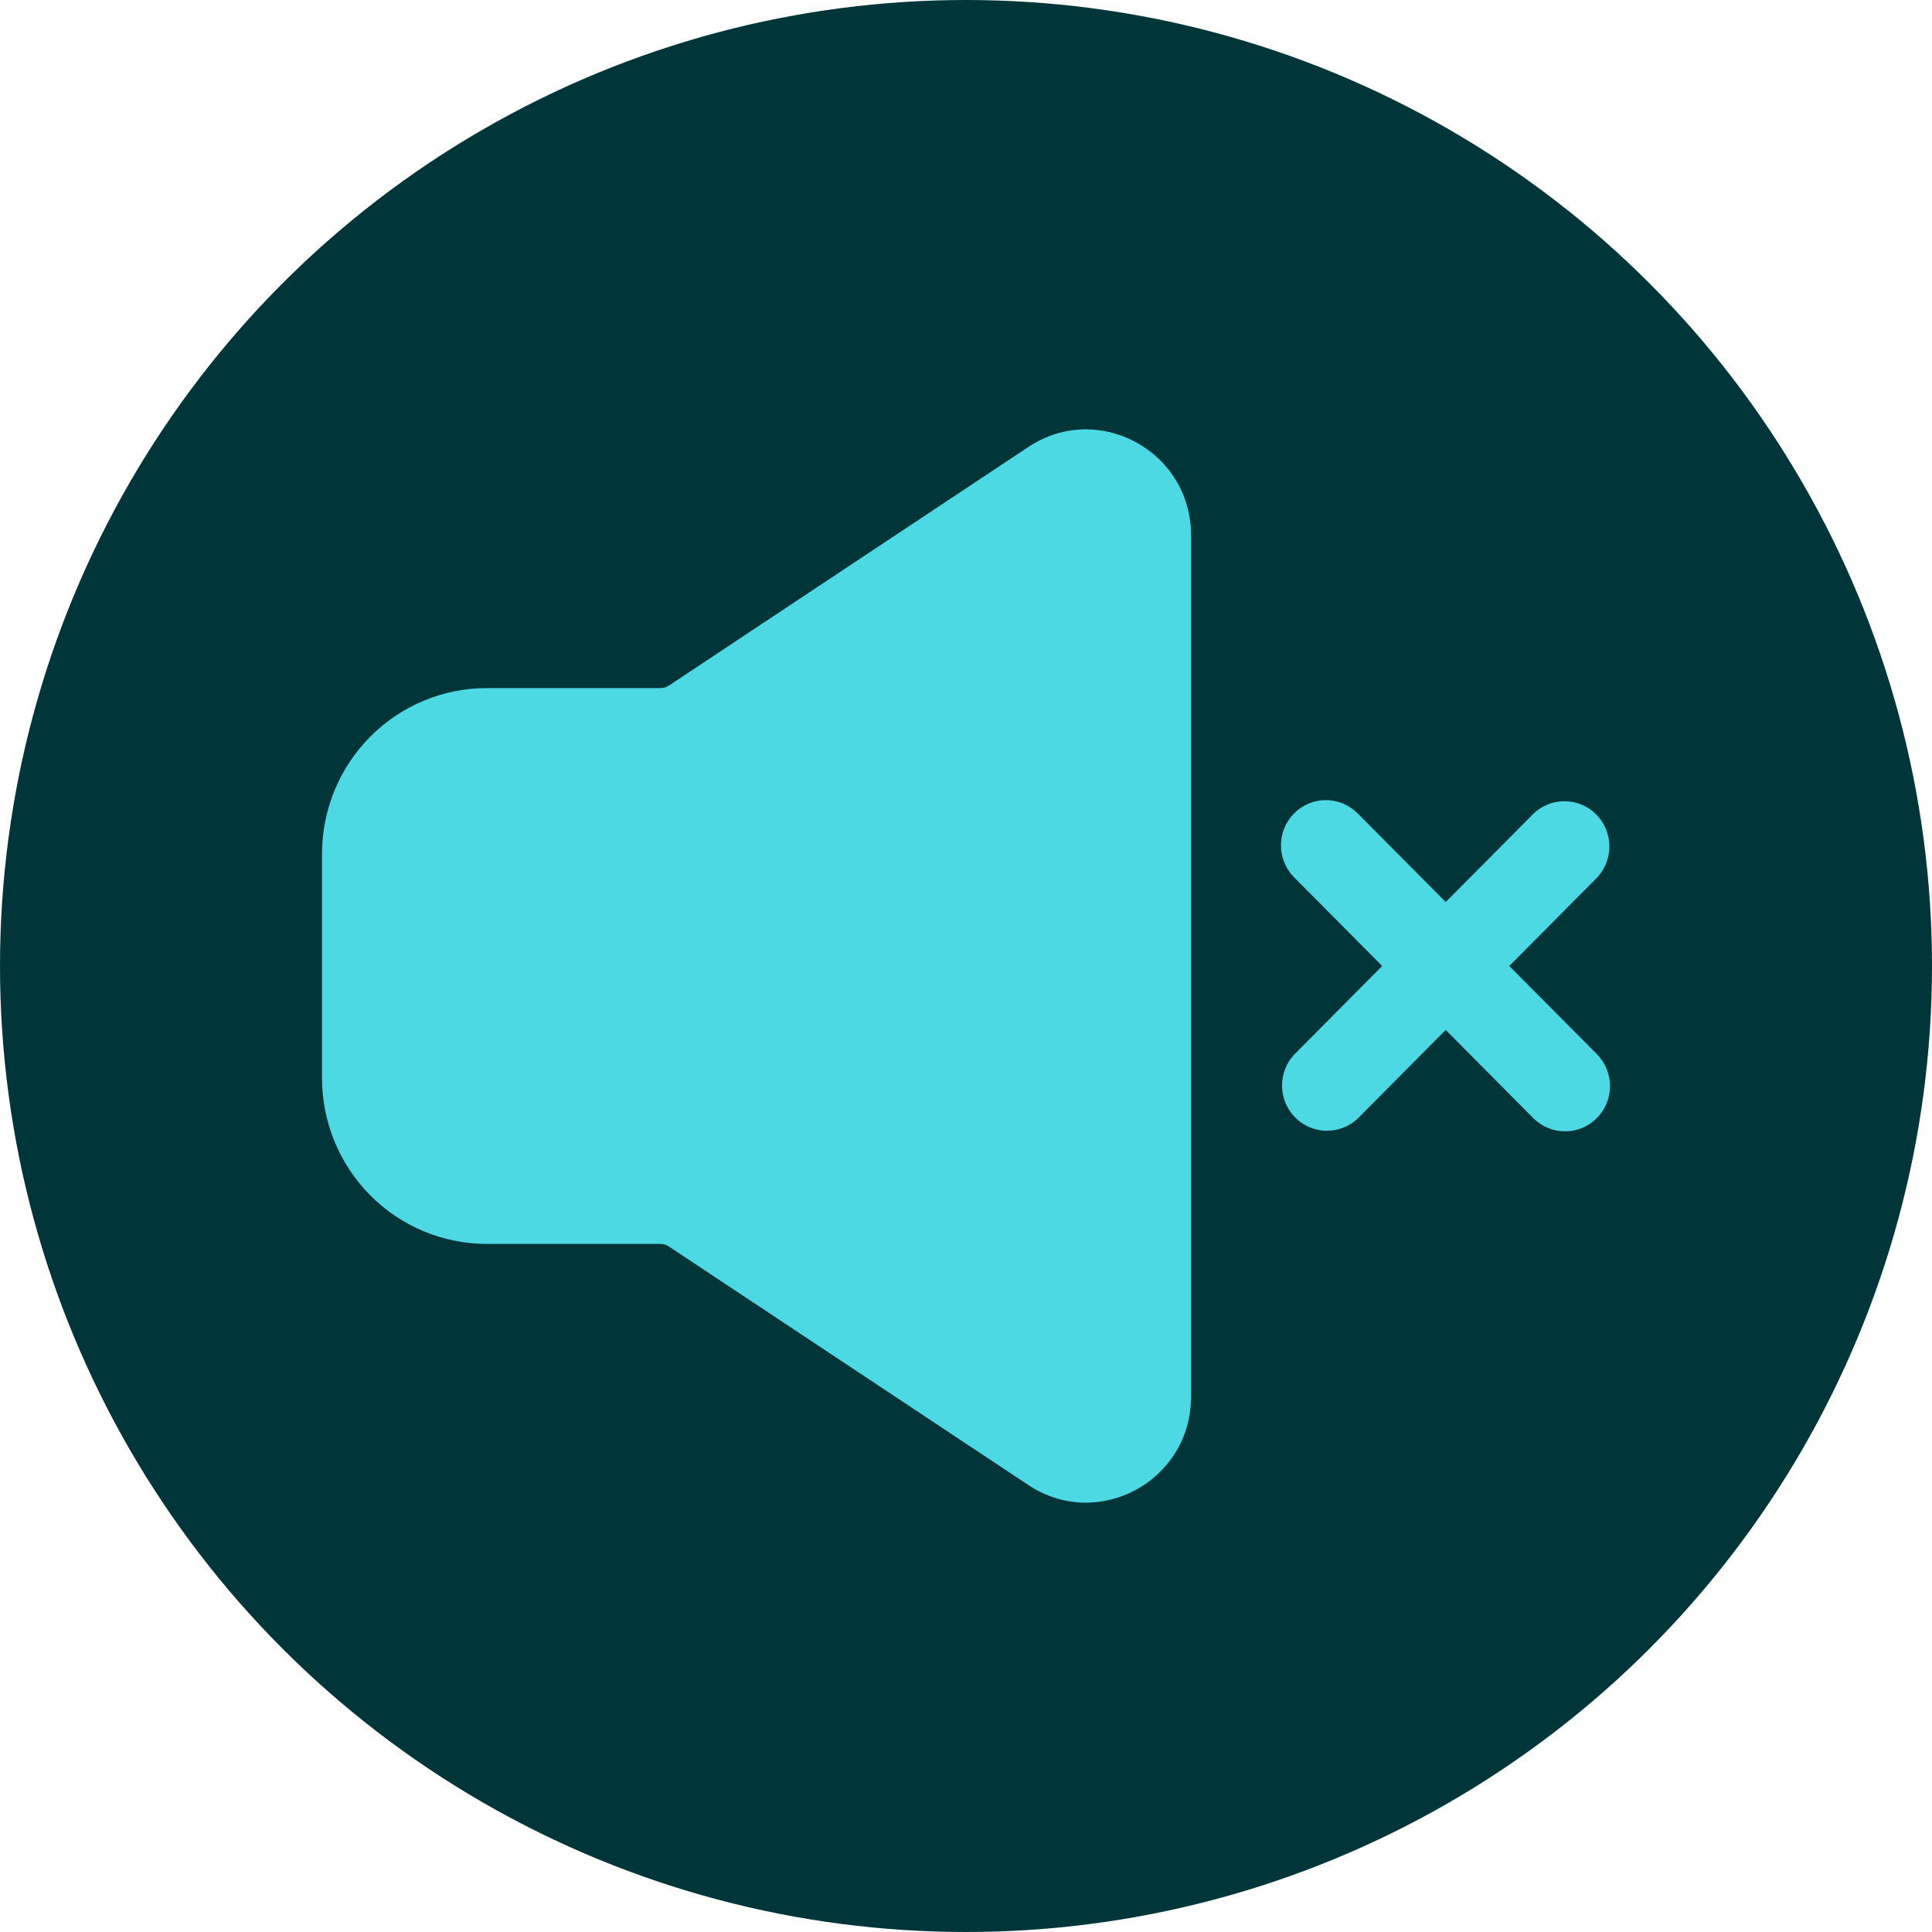 <svg width="54" height="54" viewBox="0 0 54 54" fill="none" xmlns="http://www.w3.org/2000/svg">
<circle cx="27" cy="27" r="27" fill="#00363A"/>
<path fill-rule="evenodd" clip-rule="evenodd" d="M36.17 22.734C36.406 22.497 36.725 22.364 37.058 22.364C37.391 22.364 37.71 22.497 37.946 22.734L40.408 25.212L42.87 22.734C43.109 22.51 43.424 22.389 43.749 22.395C44.075 22.4 44.385 22.533 44.615 22.765C44.846 22.997 44.977 23.309 44.983 23.637C44.989 23.964 44.868 24.281 44.646 24.521L42.185 27L44.648 29.479C44.877 29.717 45.003 30.037 45 30.368C44.997 30.7 44.865 31.017 44.632 31.251C44.399 31.486 44.083 31.619 43.754 31.621C43.425 31.624 43.107 31.496 42.87 31.266L40.408 28.787L37.946 31.266C37.708 31.489 37.392 31.611 37.067 31.605C36.742 31.599 36.431 31.467 36.201 31.235C35.971 31.003 35.839 30.691 35.833 30.363C35.827 30.035 35.948 29.718 36.17 29.479L38.633 27L36.17 24.521C35.935 24.284 35.803 23.963 35.803 23.628C35.803 23.292 35.935 22.971 36.17 22.734ZM28.744 12.492C30.692 11.199 33.289 12.607 33.289 14.955V39.044C33.289 41.395 30.692 42.801 28.744 41.508L18.694 34.839C18.626 34.793 18.546 34.769 18.464 34.768H13.607C12.385 34.768 11.213 34.28 10.349 33.41C9.485 32.54 9 31.361 9 30.131V23.869C9 22.639 9.485 21.459 10.349 20.59C11.213 19.72 12.385 19.232 13.607 19.232H18.464C18.546 19.232 18.627 19.208 18.695 19.163L28.744 12.492Z" fill="#4CD9E4"/>
</svg>

